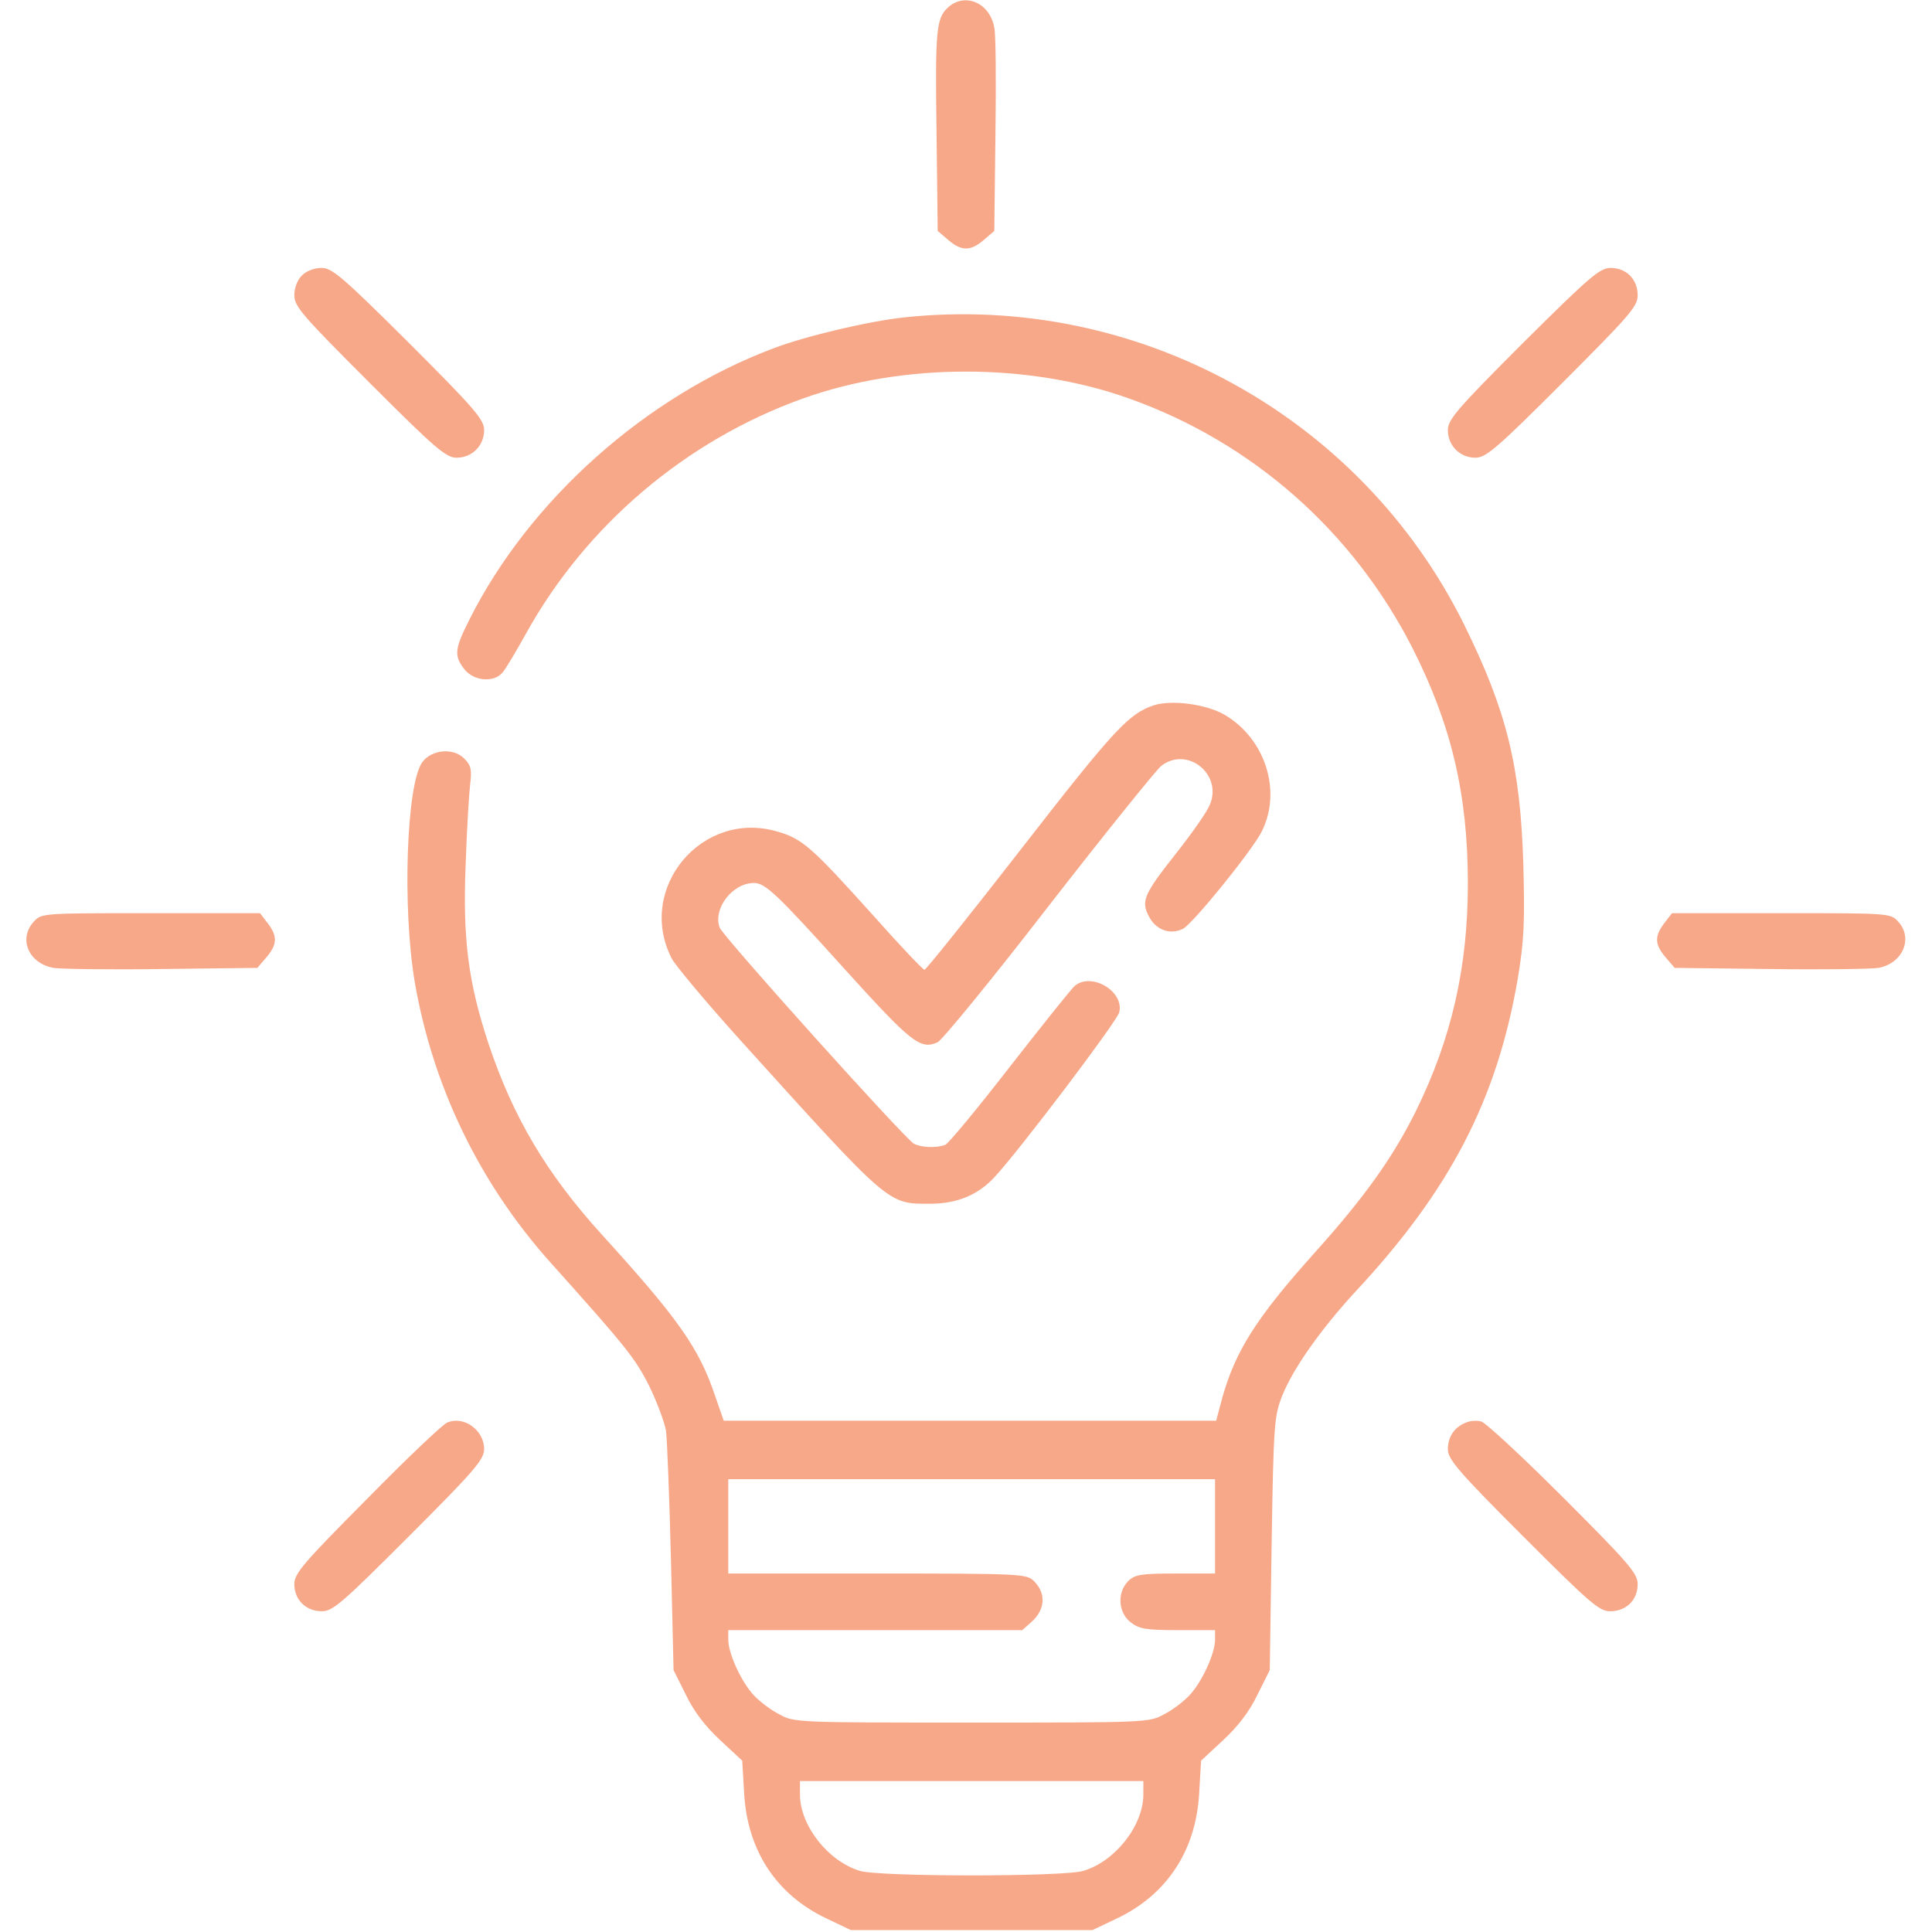 <svg width="682" height="682" viewBox="0 0 682 682" fill="none" xmlns="http://www.w3.org/2000/svg">
<path d="M334.606 2.664C330.477 6.527 330.078 10.523 330.61 47.687L331.01 81.52L334.74 84.717C339.402 88.713 342.599 88.713 347.261 84.717L350.99 81.52L351.39 47.687C351.656 29.172 351.523 11.988 350.99 9.724C349.392 0.933 340.601 -2.797 334.606 2.664Z" fill="#F7A889"/>
<path d="M106.562 97.238C104.964 98.837 103.898 101.634 103.898 104.298C103.898 108.161 106.829 111.491 130.406 135.068C153.583 158.245 157.446 161.575 161.176 161.575C166.637 161.575 170.9 157.313 170.9 151.851C170.9 148.122 167.703 144.392 144.392 121.081C120.815 97.638 117.219 94.574 113.489 94.574C110.958 94.574 108.161 95.64 106.562 97.238Z" fill="#F7A889"/>
<path d="M537.608 121.081C514.297 144.392 511.101 148.122 511.101 151.851C511.101 157.313 515.363 161.575 520.824 161.575C524.554 161.575 528.417 158.245 551.594 135.068C575.171 111.491 578.102 108.161 578.102 104.298C578.102 98.57 574.106 94.574 568.511 94.574C564.781 94.574 561.185 97.638 537.608 121.081Z" fill="#F7A889"/>
<path d="M319.288 112.024C306.767 113.356 284.655 118.551 273.066 122.946C228.044 139.863 186.884 176.494 165.705 218.72C160.377 229.243 160.243 231.507 163.973 236.302C167.303 240.432 174.363 241.098 177.427 237.368C178.492 236.169 182.222 229.909 185.685 223.648C206.865 185.419 242.163 155.448 283.456 140.662C318.755 128.008 363.112 128.008 398.544 140.662C441.968 156.114 477.533 187.417 498.579 228.71C512.299 255.75 518.16 280.393 518.16 311.828C518.16 341.4 512.432 366.575 499.778 392.283C491.653 408.667 481.663 422.653 463.947 442.368C443.433 465.279 436.107 476.867 431.445 493.518L429.314 501.51H342.332H255.484L252.42 492.718C246.825 475.935 239.366 465.412 212.592 435.974C192.878 414.262 181.156 394.414 172.498 368.573C165.305 346.861 163.307 331.409 164.373 305.302C164.772 293.047 165.572 280.259 165.971 276.796C166.637 271.601 166.238 270.136 163.84 267.738C159.977 263.875 152.384 264.541 149.054 269.07C143.46 276.796 141.995 320.487 146.39 346.595C152.784 383.625 169.301 417.725 194.343 445.698C220.984 475.402 224.181 479.398 229.109 489.122C231.907 494.85 234.571 502.043 235.104 505.106C235.503 508.303 236.302 528.55 236.835 550.129L237.768 589.557L242.163 598.348C244.961 604.209 249.09 609.537 254.285 614.333L262.011 621.526L262.677 632.848C263.742 653.095 273.999 668.813 291.715 677.205L300.373 681.334H342.998H385.623L394.281 677.205C411.997 668.813 422.254 653.095 423.32 632.848L423.986 621.526L431.711 614.333C436.906 609.537 441.036 604.209 443.833 598.348L448.229 589.557L448.895 544.801C449.561 502.575 449.827 499.778 452.624 492.718C456.487 482.995 466.344 469.141 478.466 455.954C511.9 420.123 528.417 388.154 535.743 345.662C538.007 332.075 538.274 326.081 537.741 305.035C536.675 270.402 531.88 250.955 516.828 220.451C480.331 146.79 401.341 103.366 319.288 112.024ZM428.914 538.807V555.457H414.928C402.673 555.457 400.542 555.857 398.277 558.121C394.281 562.117 394.681 569.177 399.077 572.64C402.14 575.038 404.538 575.437 415.727 575.437H428.914V579.034C428.781 583.962 424.252 593.82 419.856 598.482C417.858 600.613 413.862 603.677 410.932 605.142C405.737 608.072 404.538 608.072 342.998 608.072C281.458 608.072 280.259 608.072 275.065 605.142C272.134 603.677 268.138 600.613 266.14 598.482C261.744 593.82 257.215 583.962 257.082 579.034V575.437H308.898H360.847L364.177 572.507C368.973 568.111 369.372 562.517 364.977 558.121C362.446 555.59 360.581 555.457 309.697 555.457H257.082V538.807V522.156H342.998H428.914V538.807ZM403.606 633.647C403.472 644.57 393.615 657.091 382.426 660.421C375.5 662.552 310.497 662.552 303.57 660.421C292.381 657.091 282.524 644.57 282.391 633.647V628.719H342.998H403.606V633.647Z" fill="#F7A889"/>
<path d="M407.335 248.957C398.544 251.887 393.482 257.215 360.981 299.041C342.466 322.885 326.881 342.332 326.348 342.332C325.815 342.332 317.69 333.807 308.366 323.284C286.653 299.174 283.323 296.111 274.532 293.58C247.891 285.588 224.448 313.56 237.102 338.336C238.434 340.867 249.49 354.054 261.744 367.641C314.493 425.984 313.294 424.918 328.346 424.918C337.803 424.918 345.263 421.854 351.124 415.461C359.915 406.003 394.282 360.581 395.081 357.384C396.946 350.058 385.49 343.131 379.496 347.927C378.297 348.859 368.041 361.78 356.585 376.432C345.13 391.218 334.873 403.606 333.674 404.138C330.477 405.337 325.149 405.071 322.618 403.739C319.288 401.874 255.217 330.61 254.019 327.413C251.621 320.753 258.548 311.695 266.14 311.695C270.136 311.695 274.132 315.425 298.375 342.332C321.686 368.04 324.883 370.704 331.01 367.907C332.609 367.108 350.325 345.529 370.172 319.821C390.152 294.113 408.001 272.001 409.866 270.402C419.057 263.21 431.712 273.333 427.05 284.122C426.117 286.52 420.789 294.113 415.328 301.039C403.739 315.692 402.673 318.089 405.604 323.551C408.001 328.213 412.93 330.077 417.459 327.946C420.789 326.481 441.702 300.64 445.298 293.713C452.625 279.46 446.764 260.812 432.244 252.287C425.717 248.557 413.729 246.959 407.335 248.957Z" fill="#F7A889"/>
<path d="M11.988 325.282C6.394 331.276 9.99 340.068 18.915 341.666C21.313 342.066 38.496 342.332 57.011 342.066L90.845 341.666L94.041 337.936C97.904 333.407 98.038 330.477 94.441 325.815L91.777 322.352H53.281C15.319 322.352 14.652 322.352 11.988 325.282Z" fill="#F7A889"/>
<path d="M587.559 325.815C583.963 330.477 584.096 333.407 587.959 337.936L591.156 341.666L624.989 342.066C643.504 342.332 660.688 342.066 663.085 341.666C671.743 340.068 675.473 331.143 670.012 325.282C667.348 322.352 666.682 322.352 628.719 322.352H590.223L587.559 325.815Z" fill="#F7A889"/>
<path d="M157.846 502.176C156.38 502.709 143.593 514.83 129.607 529.083C106.962 551.861 103.898 555.457 103.898 559.187C103.898 564.781 108.028 568.777 113.622 568.777C117.485 568.777 120.815 565.847 144.392 542.27C167.57 519.093 170.9 515.23 170.9 511.5C170.9 504.84 163.707 499.645 157.846 502.176Z" fill="#F7A889"/>
<path d="M517.494 502.176C513.365 503.774 511.101 507.238 511.101 511.633C511.101 515.096 514.83 519.492 537.608 542.27C561.185 565.847 564.515 568.777 568.378 568.777C574.106 568.777 578.102 564.781 578.102 559.187C578.102 555.457 575.038 551.861 551.861 528.683C537.342 514.164 524.288 502.043 522.822 501.776C521.357 501.377 518.96 501.51 517.494 502.176Z" fill="#F7A889"/>
</svg>

